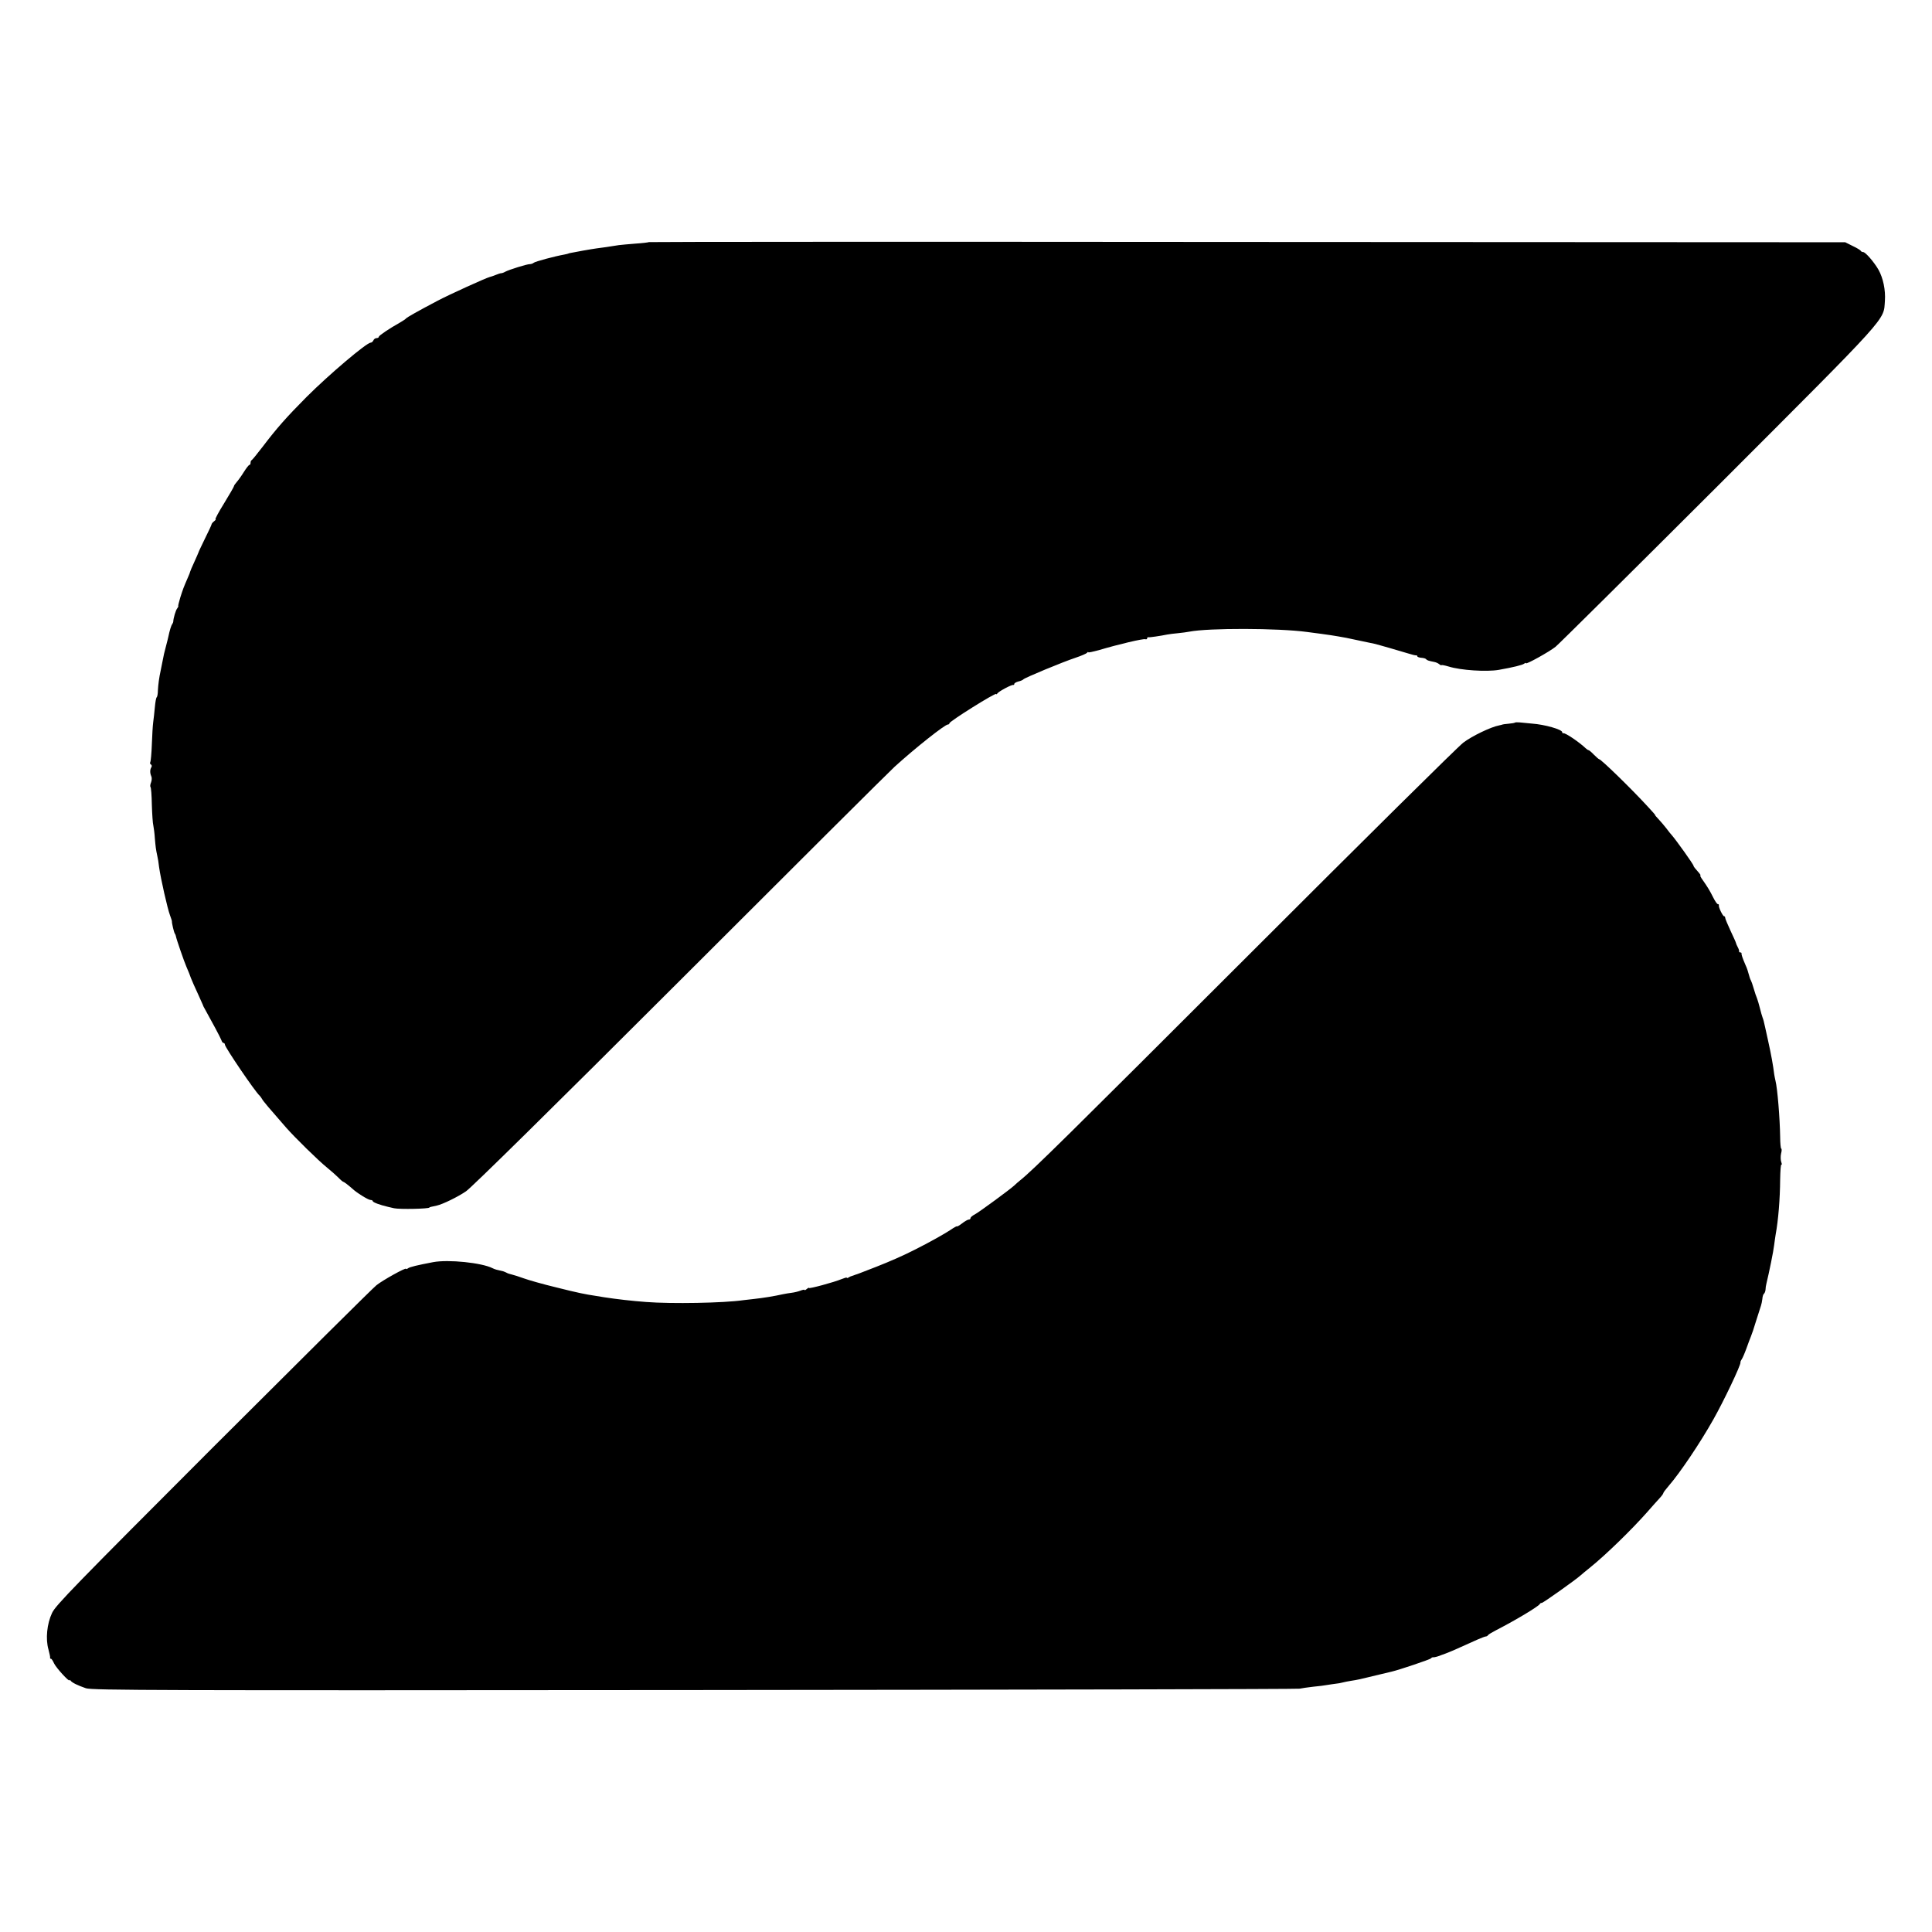 <?xml version="1.0" standalone="no"?>
<!DOCTYPE svg PUBLIC "-//W3C//DTD SVG 20010904//EN"
 "http://www.w3.org/TR/2001/REC-SVG-20010904/DTD/svg10.dtd">
<svg version="1.0" xmlns="http://www.w3.org/2000/svg"
 width="1280pt" height="1280pt" viewBox="0 0 1280 1280"
 preserveAspectRatio="xMidYMid meet">
<g transform="translate(0,1280) scale(0.1,-0.1)"
fill="#000000" stroke="none">
<path d="M4299 11196 c-2 -2 -42 -7 -89 -10 -47 -4 -96 -8 -110 -10 -46 -8
-125 -19 -150 -22 -14 -2 -52 -8 -85 -14 -33 -6 -69 -13 -80 -15 -11 -2 -20
-4 -20 -5 0 -1 -11 -3 -24 -6 -67 -12 -197 -47 -205 -55 -6 -5 -17 -9 -26 -9
-20 0 -138 -37 -162 -50 -10 -6 -22 -10 -27 -10 -5 0 -22 -5 -38 -12 -15 -6
-32 -12 -38 -13 -25 -6 -269 -117 -345 -157 -131 -69 -205 -111 -210 -118 -3
-4 -21 -16 -40 -27 -68 -38 -140 -86 -140 -94 0 -5 -7 -9 -15 -9 -9 0 -18 -7
-21 -15 -4 -8 -11 -15 -18 -15 -27 0 -277 -212 -426 -361 -132 -133 -196 -205
-290 -329 -36 -47 -68 -86 -72 -88 -5 -2 -8 -10 -8 -18 0 -8 -3 -14 -7 -14 -5
0 -21 -21 -38 -48 -16 -26 -38 -56 -47 -66 -10 -11 -18 -23 -18 -27 0 -4 -29
-54 -65 -113 -36 -58 -62 -106 -57 -106 4 0 0 -6 -9 -13 -9 -7 -16 -15 -17
-20 0 -4 -20 -47 -44 -95 -23 -48 -43 -89 -43 -92 -1 -3 -13 -31 -28 -64 -15
-32 -27 -61 -27 -63 0 -3 -7 -21 -16 -41 -27 -62 -32 -75 -50 -132 -9 -30 -15
-55 -13 -56 2 0 -1 -7 -7 -15 -10 -12 -25 -64 -26 -86 0 -5 -3 -12 -7 -18 -7
-9 -17 -42 -26 -85 -2 -8 -8 -35 -15 -60 -12 -44 -15 -58 -25 -110 -3 -14 -7
-36 -10 -50 -11 -50 -17 -96 -19 -135 0 -22 -4 -42 -8 -45 -4 -3 -9 -32 -12
-65 -3 -33 -8 -78 -11 -100 -3 -22 -7 -88 -9 -147 -2 -58 -7 -111 -10 -117 -4
-5 -2 -12 4 -16 6 -4 7 -12 3 -18 -10 -16 -10 -38 -1 -59 5 -9 4 -28 -1 -41
-6 -14 -7 -28 -4 -31 4 -3 8 -57 9 -118 2 -62 6 -124 10 -138 3 -14 8 -52 10
-85 5 -56 6 -69 17 -120 3 -11 8 -42 11 -70 11 -78 56 -276 72 -318 7 -20 14
-39 13 -42 -1 -10 13 -70 19 -80 4 -5 7 -14 8 -20 2 -15 54 -166 69 -200 12
-27 26 -62 30 -75 5 -14 26 -61 51 -115 15 -33 28 -62 29 -65 0 -3 7 -16 15
-30 41 -73 102 -187 107 -202 3 -10 9 -18 14 -18 5 0 9 -5 9 -11 0 -17 202
-315 231 -339 3 -3 10 -12 15 -21 8 -15 48 -62 160 -190 60 -68 213 -218 270
-264 27 -22 61 -52 76 -67 15 -16 30 -28 33 -28 4 0 33 -22 59 -45 28 -27 106
-75 120 -75 9 0 16 -4 16 -8 0 -8 50 -26 102 -38 10 -2 28 -6 39 -9 37 -8 234
-4 234 5 0 2 11 5 50 13 39 9 136 56 192 94 36 24 576 556 1419 1398 748 748
1388 1385 1421 1415 134 122 333 280 353 280 5 0 10 3 10 8 0 13 310 207 310
194 0 -4 4 -2 8 4 8 13 94 59 105 56 4 -1 7 2 7 7 0 5 12 12 27 16 15 3 30 10
33 14 7 10 263 116 345 143 39 13 73 28 77 33 4 6 8 7 8 4 0 -4 30 3 68 13
134 40 297 78 310 73 6 -2 12 0 12 5 0 6 3 9 8 8 7 -2 81 9 125 18 12 2 45 7
72 9 28 3 61 7 74 10 128 25 587 24 781 -2 154 -20 178 -24 260 -39 16 -3 82
-17 90 -19 4 -1 44 -9 95 -20 26 -6 175 -49 220 -63 28 -9 53 -15 58 -14 4 1
7 -2 7 -6 0 -4 12 -9 27 -10 15 -1 29 -5 32 -10 6 -7 15 -10 55 -18 10 -2 24
-8 32 -15 8 -6 14 -9 14 -6 0 3 21 -1 48 -9 80 -25 251 -36 332 -22 96 17 156
32 168 41 6 5 12 7 12 3 0 -10 155 76 196 109 21 17 506 498 1079 1070 1145
1146 1093 1088 1103 1222 5 72 -12 151 -42 205 -29 51 -87 118 -102 118 -7 0
-14 4 -16 8 -1 4 -25 19 -53 32 l-50 25 -3961 2 c-2178 2 -3963 1 -3965 -1z"/>
<path d="M10036 8012 c-3 -2 -22 -5 -43 -7 -21 -2 -38 -4 -38 -5 0 -1 -11 -3
-23 -6 -54 -10 -179 -70 -237 -114 -34 -25 -669 -654 -1411 -1396 -1216 -1215
-1440 -1436 -1524 -1503 -14 -11 -32 -27 -40 -35 -28 -26 -235 -178 -262 -192
-16 -8 -28 -19 -28 -24 0 -6 -5 -10 -12 -10 -6 0 -26 -11 -45 -26 -18 -14 -33
-22 -33 -19 0 3 -19 -7 -42 -23 -39 -26 -144 -85 -238 -132 -72 -37 -168 -79
-255 -113 -116 -45 -128 -50 -137 -52 -5 -2 -10 -4 -13 -5 -3 -1 -8 -3 -12 -4
-5 -1 -14 -5 -20 -9 -7 -5 -13 -6 -13 -2 0 3 -16 -2 -36 -10 -48 -20 -214 -65
-214 -58 0 3 -7 0 -15 -7 -8 -7 -15 -10 -15 -6 0 3 -12 1 -27 -5 -16 -6 -41
-12 -58 -14 -16 -2 -41 -6 -55 -9 -63 -14 -131 -25 -195 -32 -22 -2 -53 -6
-70 -8 -130 -19 -476 -25 -644 -12 -96 7 -197 19 -276 31 -16 3 -41 7 -55 9
-73 11 -119 20 -266 57 -88 21 -185 49 -215 60 -30 11 -65 22 -78 25 -14 3
-29 8 -35 12 -6 3 -15 7 -21 9 -45 10 -56 13 -72 21 -71 36 -292 59 -393 40
-105 -20 -156 -32 -167 -41 -7 -5 -13 -7 -13 -3 0 10 -155 -76 -196 -109 -21
-16 -507 -499 -1080 -1071 -919 -920 -1045 -1049 -1069 -1100 -34 -72 -44
-172 -24 -242 7 -26 12 -50 11 -54 -1 -5 1 -8 6 -8 4 0 13 -14 20 -30 13 -29
102 -126 102 -112 0 4 4 2 8 -3 9 -13 46 -31 101 -50 40 -14 480 -15 4030 -12
2192 2 3997 6 4011 9 14 3 54 9 90 13 36 3 79 9 95 12 17 3 41 6 55 8 14 1 34
5 45 8 11 3 36 8 55 11 46 7 59 10 165 36 50 12 97 23 105 25 48 11 256 81
261 88 3 5 10 8 15 7 8 -1 36 7 54 15 3 1 14 5 25 9 39 15 56 22 215 94 25 11
49 20 54 20 5 0 12 4 15 9 3 5 29 20 56 34 132 68 274 154 286 171 3 6 9 9 13
8 7 -2 230 157 257 182 8 7 36 31 64 53 103 83 273 248 380 369 33 38 70 79
83 93 12 13 22 27 22 31 0 4 16 25 35 47 75 86 210 287 296 440 68 120 184
363 180 379 -1 4 3 13 8 20 5 6 19 38 31 71 12 33 25 69 30 80 5 11 21 58 35
105 15 47 29 92 32 100 3 8 7 28 9 44 1 16 6 32 11 35 4 3 9 15 10 26 0 11 3
30 6 41 18 74 47 216 51 254 3 25 8 56 10 70 18 98 29 236 30 367 1 55 4 99 8
97 4 -3 4 5 -1 18 -4 12 -5 37 -1 55 5 18 5 33 1 33 -3 0 -7 35 -7 78 -2 126
-18 321 -31 372 -3 14 -7 32 -8 40 -8 64 -20 131 -42 230 -14 63 -26 119 -28
125 -1 5 -5 17 -8 25 -3 8 -11 35 -17 60 -6 25 -15 54 -19 65 -5 11 -15 40
-22 65 -7 25 -16 50 -19 55 -4 6 -10 24 -14 40 -4 17 -13 44 -21 60 -21 49
-28 70 -27 78 1 4 -2 7 -8 7 -6 0 -9 3 -8 8 1 4 -3 16 -9 27 -6 11 -11 23 -12
28 0 4 -17 40 -36 81 -19 41 -35 79 -35 85 0 6 -3 11 -8 11 -8 0 -38 61 -34
73 1 4 -2 7 -7 7 -5 0 -18 19 -30 43 -24 48 -37 69 -69 115 -13 17 -20 32 -17
32 4 0 0 7 -7 15 -26 29 -38 44 -38 49 0 9 -116 171 -144 203 -6 6 -22 26 -36
45 -14 18 -37 45 -52 61 -14 15 -25 27 -22 27 2 0 -20 25 -49 56 -111 121
-310 314 -322 314 -3 0 -19 14 -35 30 -16 17 -32 30 -35 30 -4 0 -12 6 -20 13
-43 41 -135 103 -147 99 -5 -1 -8 2 -8 7 0 18 -116 51 -200 57 -30 3 -67 6
-83 8 -15 1 -29 1 -31 -2z"/>
</g>
</svg>
